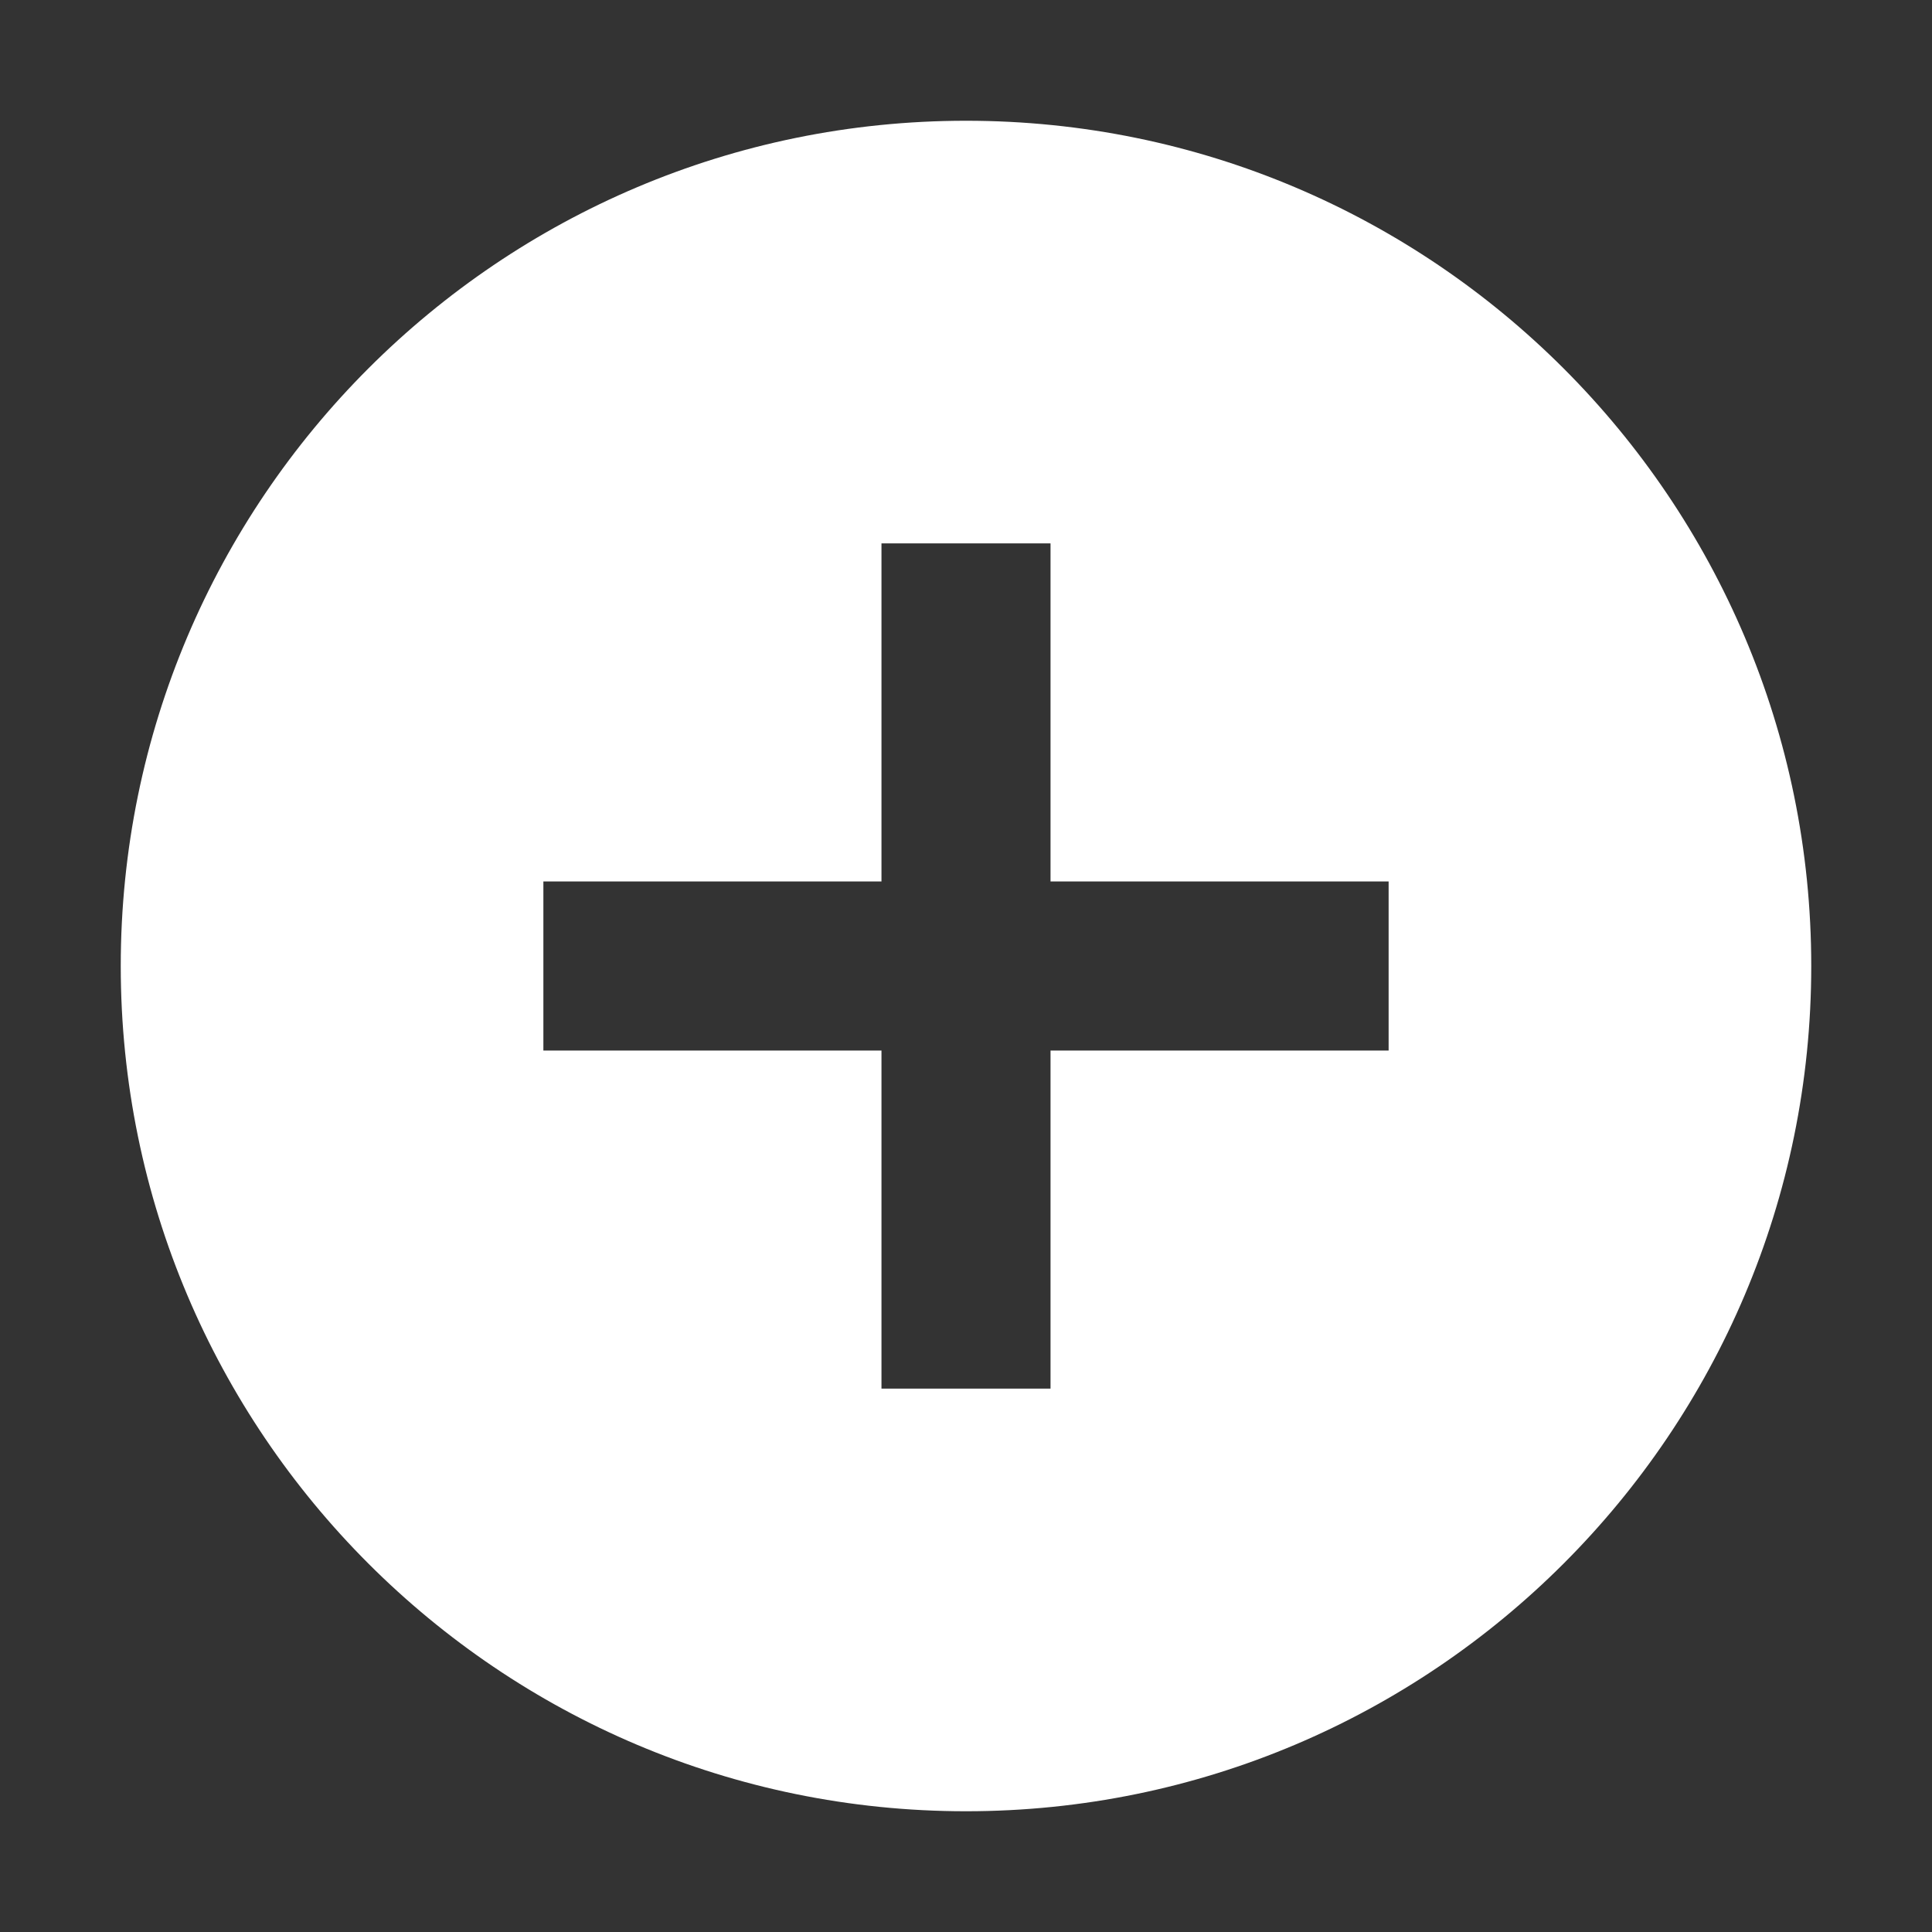 <svg width="16" height="16" viewBox="0 0 16 16" fill="none" xmlns="http://www.w3.org/2000/svg">
<rect x="0" y="0" width="16" height="16" fill="#333333" stroke="none"/>
<path d="M8 1C4.136 1 1 4.136 1 8C1 11.864 4.136 15 8 15C11.864 15 15 11.864 15 8C15 4.136 11.864 1 8 1ZM11.5 8.7H8.7V11.5H7.3V8.7H4.5V7.3H7.3V4.5H8.7V7.3H11.5V8.7Z" fill="white"/>
</svg>
